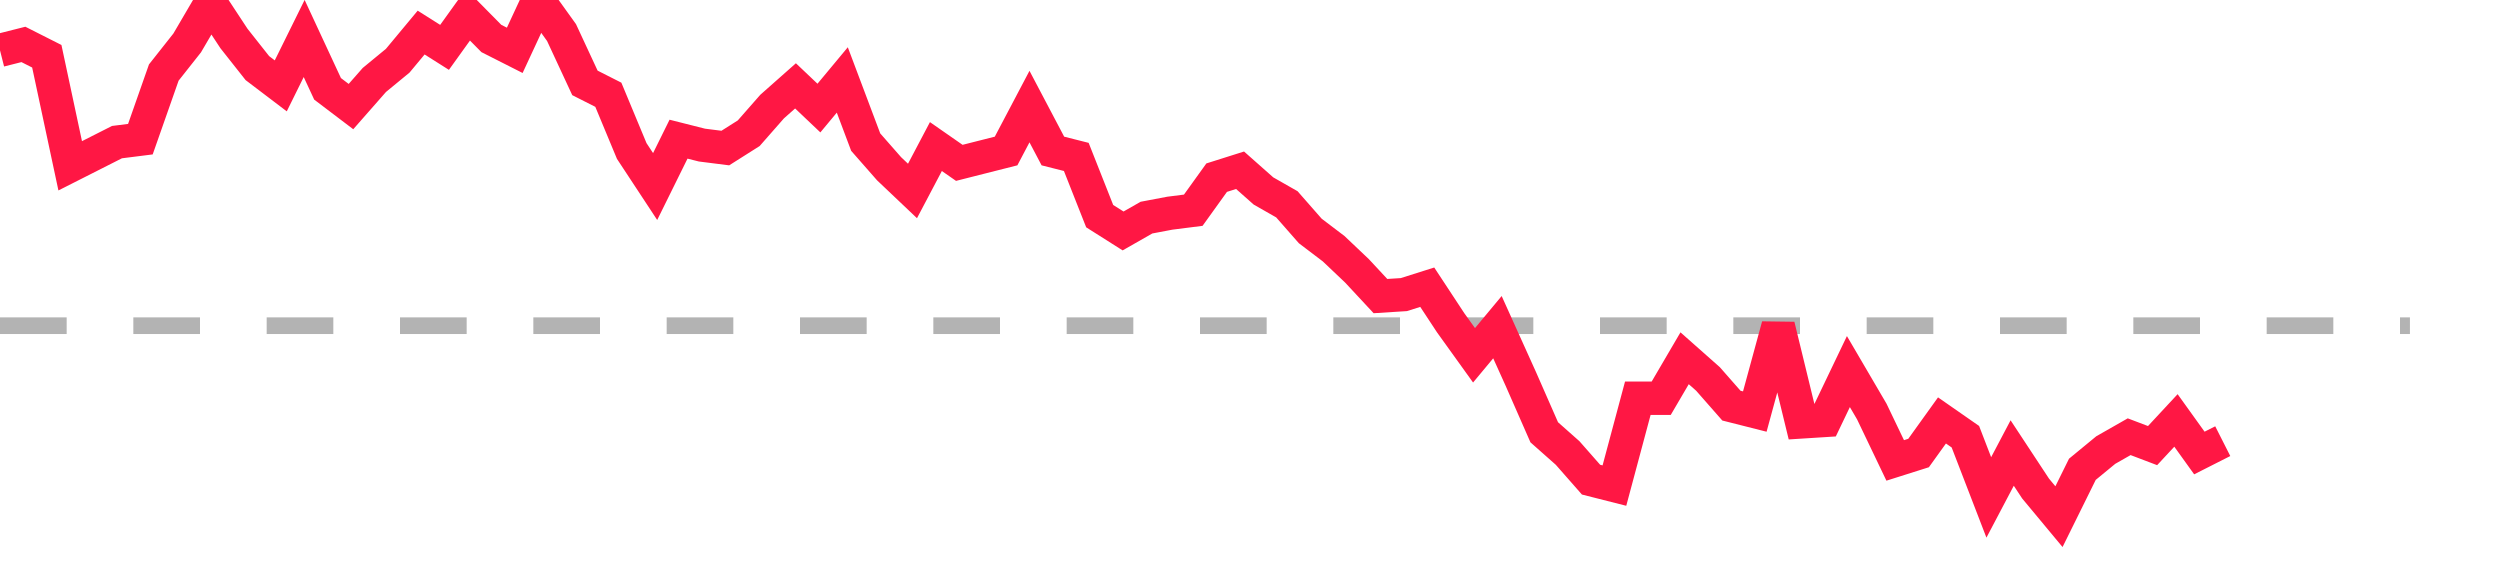 <?xml version="1.0" encoding="utf-8"?>
<!DOCTYPE svg PUBLIC "-//W3C//DTD SVG 1.1//EN" "http://www.w3.org/Graphics/SVG/1.1/DTD/svg11.dtd">
<svg width="150" height="35" version="1.1" xmlns="http://www.w3.org/2000/svg" xmlns:xlink="http://www.w3.org/1999/xlink"><line x1="0" y1="19.542" x2="144.596" y2="19.542" fill="none" stroke="#b3b3b3" stroke-width="1" stroke-dasharray="4"></line><path fill="none" stroke="#ff1744" stroke-width="2" d="M0,3.02L1.404,2.665L2.808,3.375L4.212,9.948L5.615,9.238L7.019,8.527L8.423,8.35L9.827,4.352L11.231,2.576L12.635,0.178L14.038,2.309L15.442,4.086L16.846,5.152L18.25,2.309L19.654,5.33L21.058,6.395L22.462,4.797L23.865,3.642L25.269,1.954L26.673,2.842L28.077,0.888L29.481,2.309L30.885,3.02L32.288,0L33.692,1.954L35.096,4.974L36.5,5.685L37.904,9.06L39.308,11.192L40.712,8.35L42.115,8.705L43.519,8.883L44.923,7.994L46.327,6.395L47.731,5.152L49.135,6.484L50.538,4.797L51.942,8.527L53.346,10.126L54.75,11.458L56.154,8.794L57.558,9.771L58.962,9.415L60.365,9.06L61.769,6.395L63.173,9.06L64.577,9.415L65.981,12.968L67.385,13.857L68.788,13.057L70.192,12.791L71.596,12.613L73,10.659L74.404,10.215L75.808,11.458L77.212,12.258L78.615,13.857L80.019,14.923L81.423,16.255L82.827,17.765L84.231,17.676L85.635,17.232L87.038,19.364L88.442,21.318L89.846,19.63L91.25,22.739L92.654,25.937L94.058,27.181L95.462,28.779L96.865,29.135L98.269,23.894L99.673,23.894L101.077,21.496L102.481,22.739L103.885,24.338L105.288,24.693L106.692,19.542L108.096,25.315L109.5,25.226L110.904,22.295L112.308,24.693L113.712,27.625L115.115,27.181L116.519,25.226L117.923,26.203L119.327,29.845L120.731,27.181L122.135,29.312L123.538,31L124.942,28.158L126.346,27.003L127.75,26.203L129.154,26.736L130.558,25.226L131.962,27.181L133.365,26.47"></path></svg>
